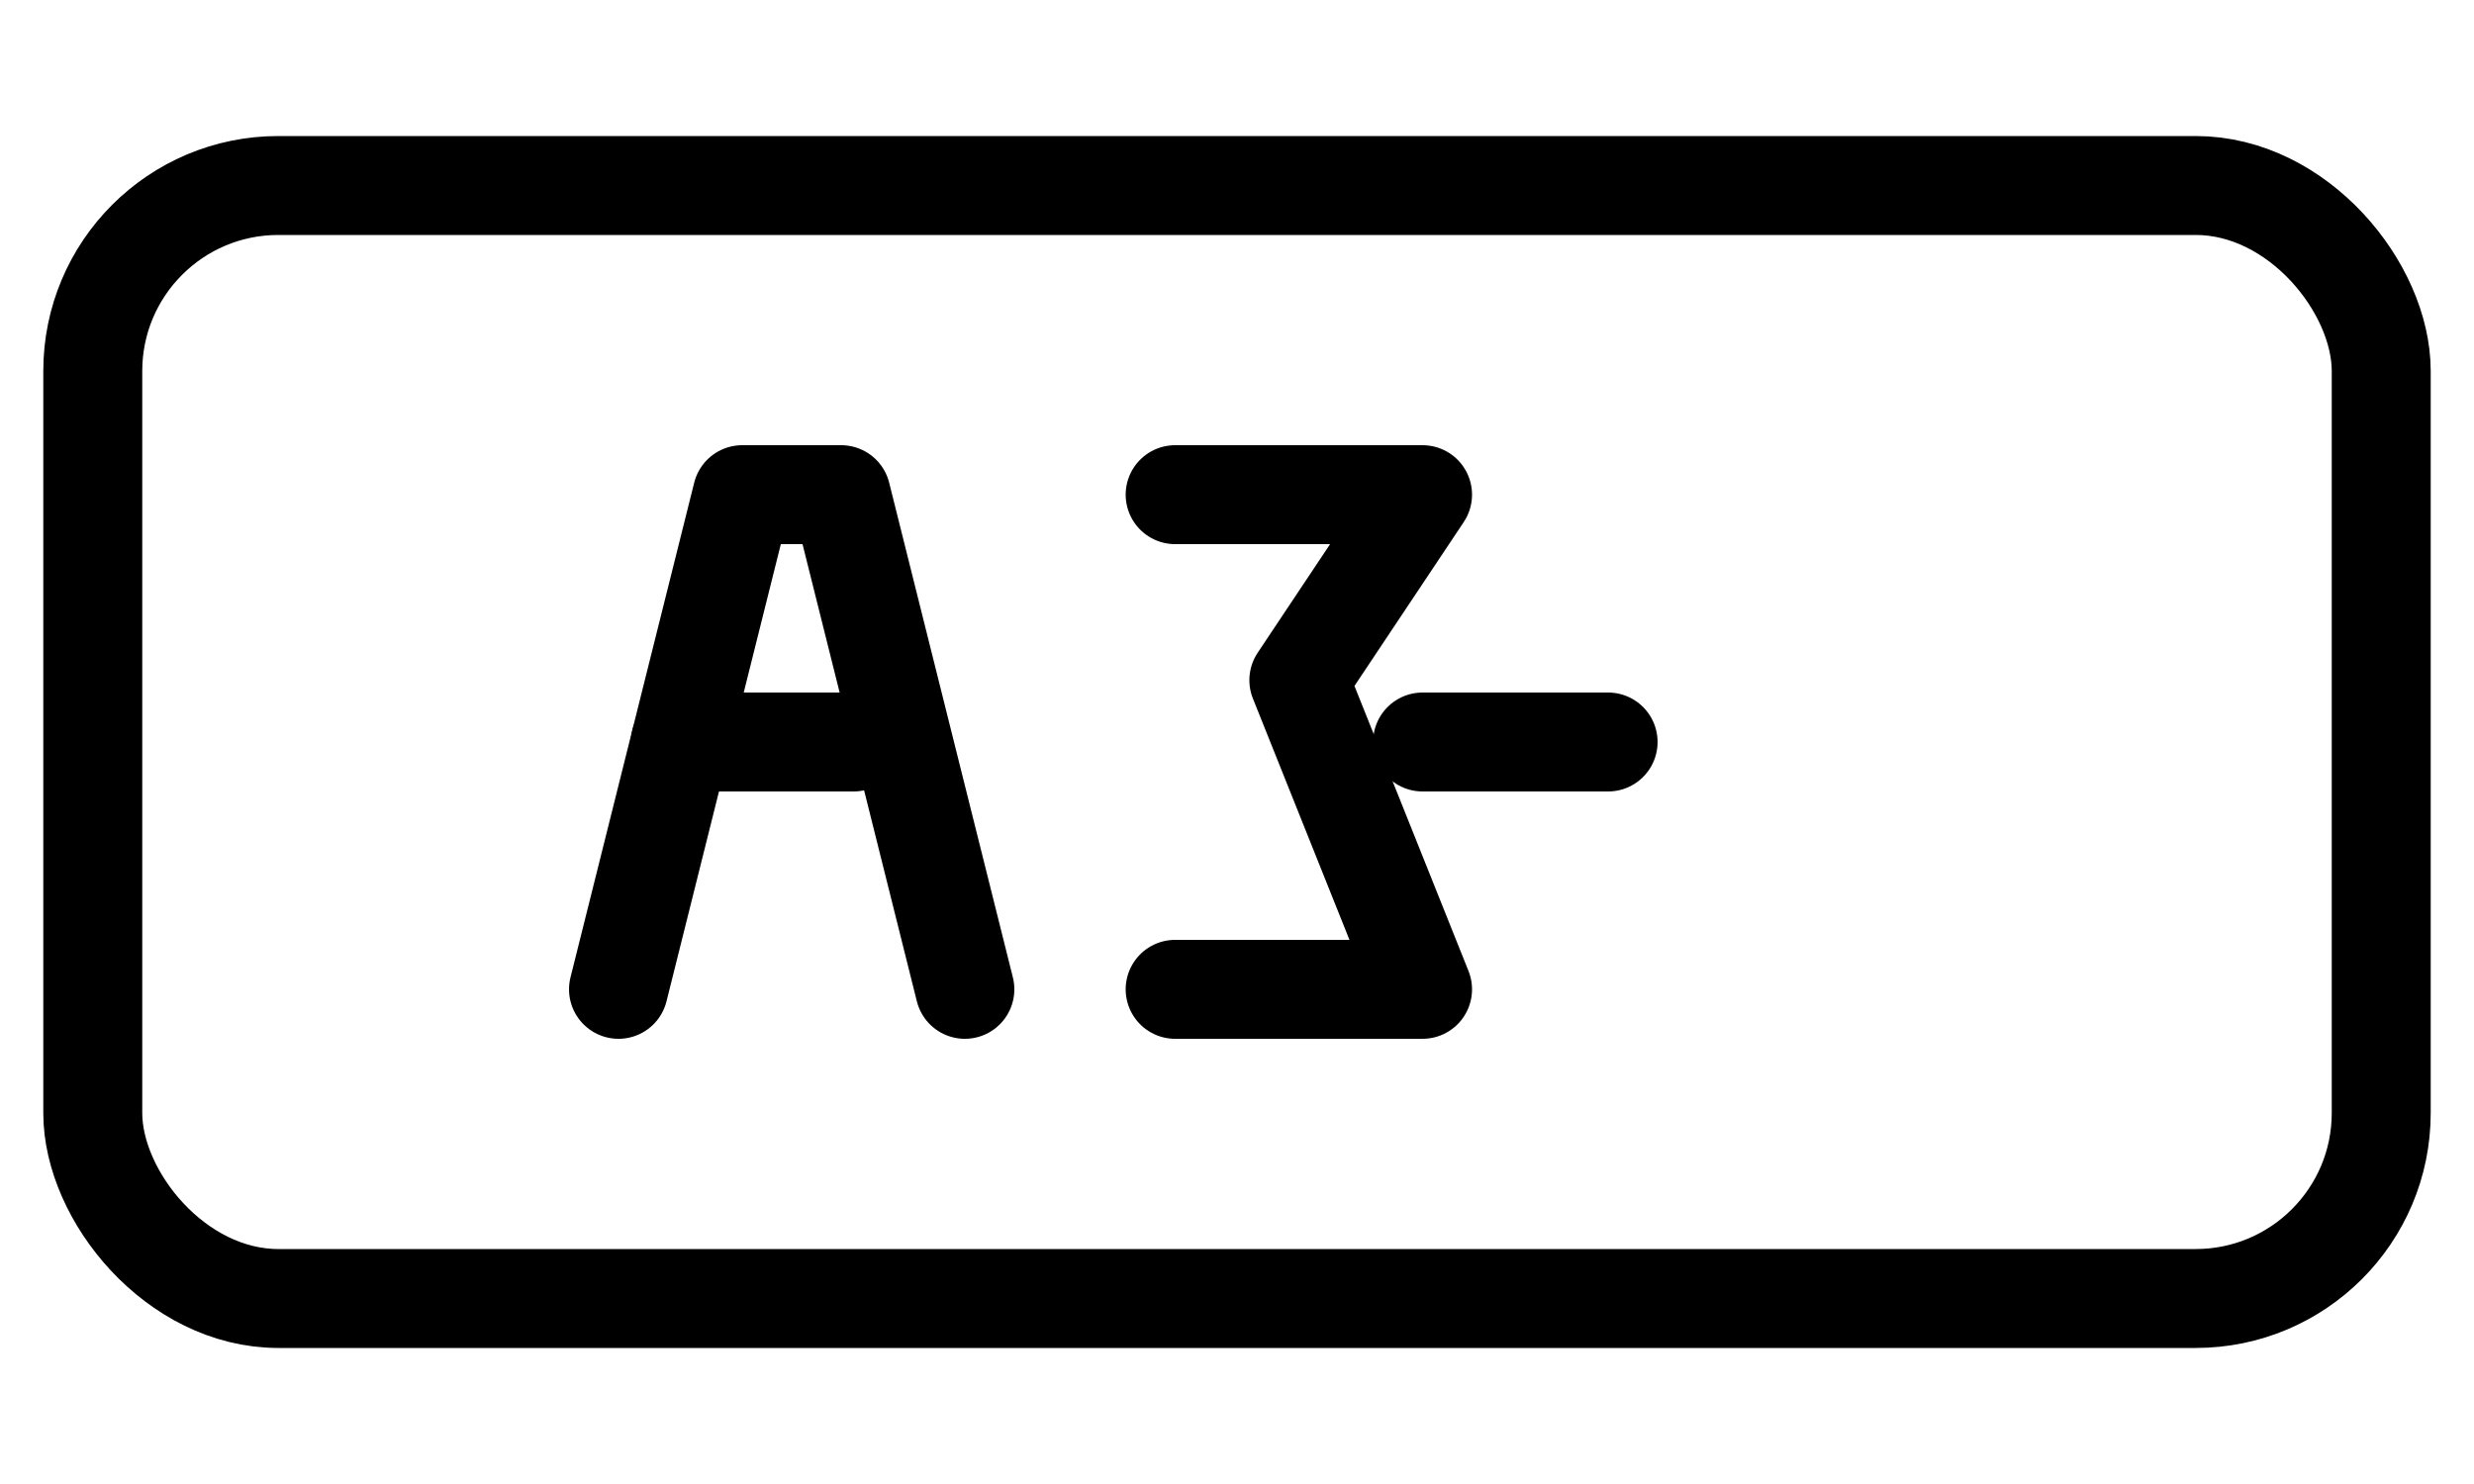 <svg xmlns="http://www.w3.org/2000/svg" viewBox="0 0 40 24" fill="none" stroke="currentColor" stroke-width="1.6" stroke-linecap="round" stroke-linejoin="round">
    <rect x="1.5" y="3" width="37" height="18" rx="3"/>
    <path d="M10 16l2-8h1.6l2 8"/>
    <path d="M11 12h2.8"/>
    <path d="M19 8h4l-2 3 2 5h-4"/>
    <path d="M23 12h3"/>
</svg>
